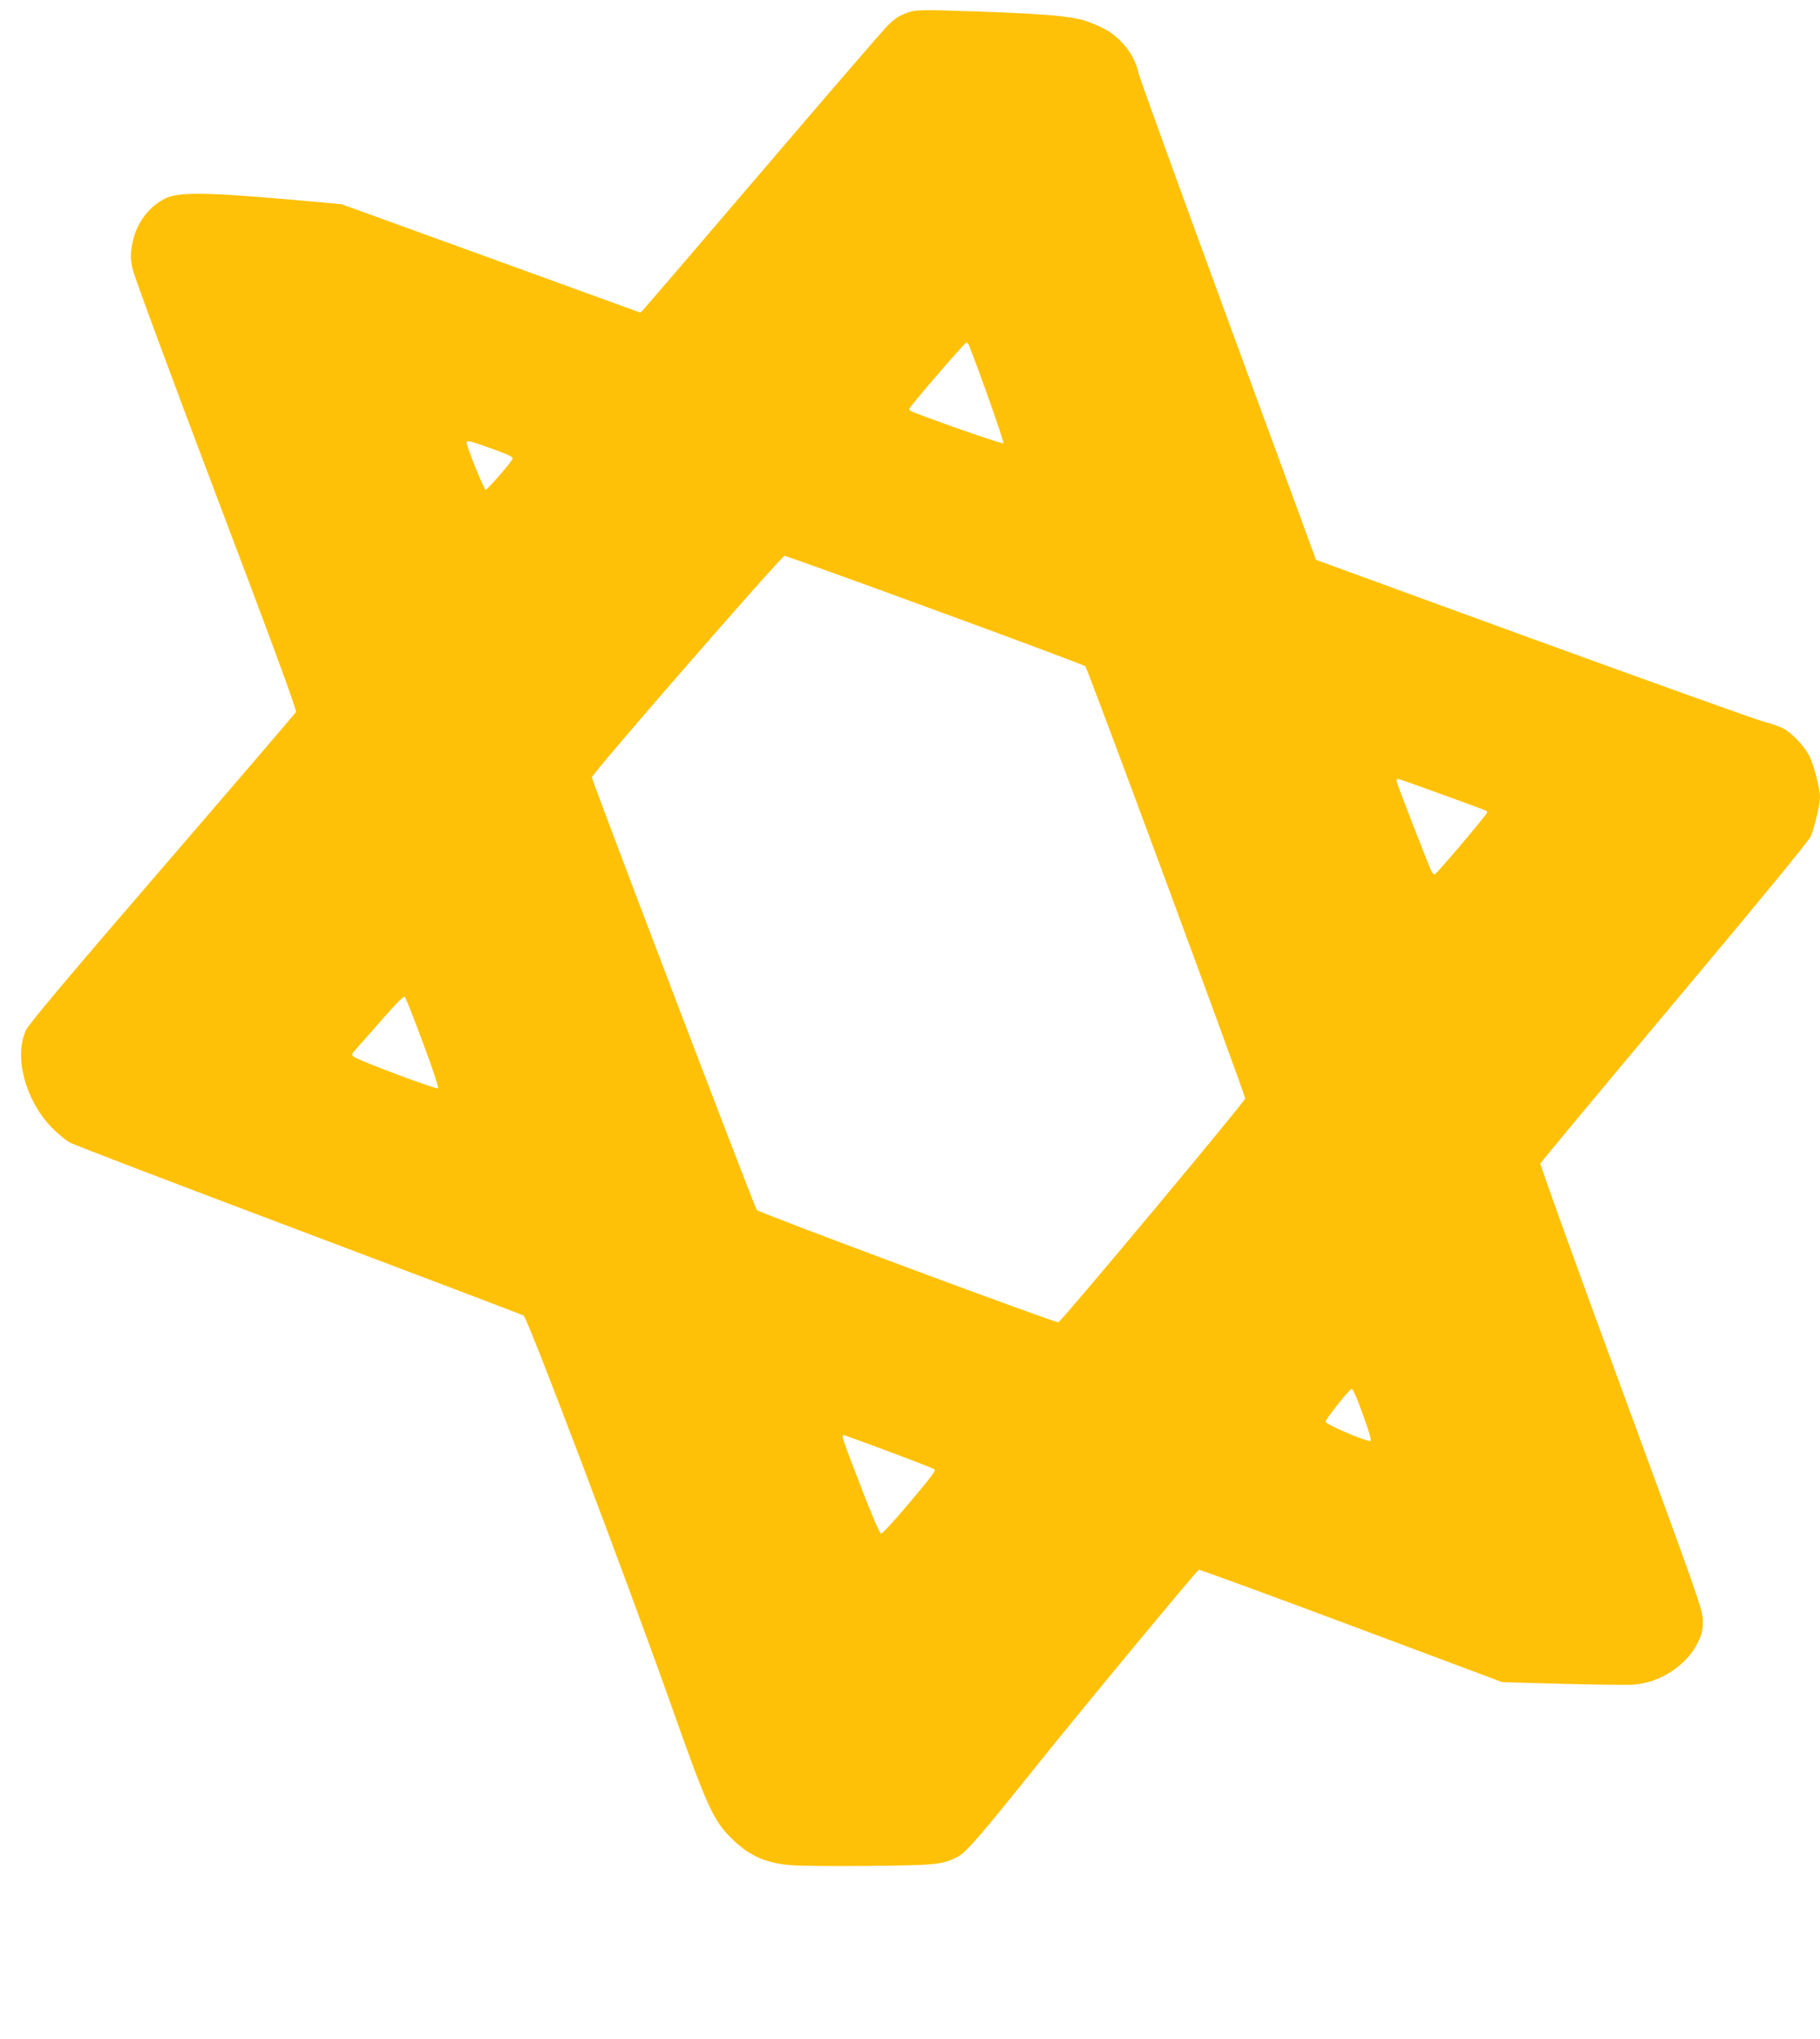 <?xml version="1.0" standalone="no"?>
<!DOCTYPE svg PUBLIC "-//W3C//DTD SVG 20010904//EN"
 "http://www.w3.org/TR/2001/REC-SVG-20010904/DTD/svg10.dtd">
<svg version="1.0" xmlns="http://www.w3.org/2000/svg"
 width="1143pt" height="1280pt" viewBox="0 0 1143 1280"
 preserveAspectRatio="xMidYMid meet">
<g transform="translate(0,1280) scale(0.1,-0.1)"
fill="#ffc107" stroke="none">
<path d="M5715 12726 c-65 -21 -97 -41 -151 -98 -28 -29 -377 -433 -774 -898
-397 -465 -733 -856 -745 -869 l-23 -24 -939 341 -938 340 -300 27 c-559 49
-725 51 -811 7 -109 -56 -186 -167 -206 -298 -9 -56 -8 -84 5 -144 9 -42 242
-673 525 -1420 342 -901 507 -1350 501 -1360 -4 -8 -382 -449 -840 -980 -593
-688 -839 -980 -856 -1018 -76 -164 -6 -434 157 -606 38 -40 91 -84 118 -99
27 -15 675 -263 1440 -551 766 -289 1400 -530 1410 -535 25 -13 651 -1667 932
-2461 216 -611 259 -706 365 -813 109 -111 210 -160 364 -176 47 -6 271 -8
496 -6 438 4 473 8 569 57 54 28 146 135 501 578 263 329 995 1212 1013 1224
5 3 436 -155 957 -350 l949 -355 380 -11 c210 -5 410 -8 446 -5 170 14 334
122 404 267 26 54 31 76 30 135 0 67 -23 131 -513 1464 -282 766 -510 1399
-507 1406 2 7 381 462 841 1011 542 646 844 1014 857 1043 24 57 58 201 58
247 0 53 -39 202 -67 258 -33 64 -111 146 -166 174 -24 12 -80 31 -123 42 -43
11 -693 244 -1444 517 l-1365 498 -553 1505 c-304 828 -557 1526 -562 1552
-20 100 -95 203 -191 264 -24 15 -79 40 -124 57 -106 39 -288 53 -925 72 -110
3 -167 0 -195 -9z m370 -2093 c73 -184 223 -609 216 -616 -6 -6 -359 116 -573
198 -10 4 -18 12 -18 17 0 13 349 418 360 418 4 0 11 -8 15 -17z m-3016 -643
c122 -43 151 -57 151 -69 0 -13 -159 -196 -170 -196 -10 0 -120 272 -120 296
0 16 26 10 139 -31z m2805 -1021 c512 -187 936 -346 942 -352 15 -15 1004
-2689 1004 -2714 0 -17 -1146 -1390 -1173 -1405 -14 -7 -1873 685 -1894 705
-13 13 -1034 2691 -1036 2717 -1 21 1191 1390 1210 1390 9 0 435 -153 947
-341z m3172 -1153 c316 -115 294 -106 294 -116 0 -13 -320 -390 -330 -390 -5
0 -13 8 -19 18 -17 31 -221 558 -221 570 0 7 4 12 9 12 5 0 125 -42 267 -94z
m-6390 -1562 c60 -160 100 -282 95 -287 -9 -9 -506 177 -530 199 -13 12 -12
17 5 36 11 13 85 96 164 186 94 108 146 160 152 154 6 -6 57 -135 114 -288z
m5874 -2256 c56 -148 85 -237 78 -244 -12 -12 -283 102 -283 120 0 17 151 206
164 206 5 0 23 -37 41 -82z m-2946 -312 c153 -57 281 -107 284 -111 10 -9 -9
-35 -170 -226 -87 -103 -157 -179 -165 -177 -9 2 -59 117 -124 288 -119 307
-126 330 -111 330 5 0 134 -47 286 -104z"/>
</g>
</svg>

